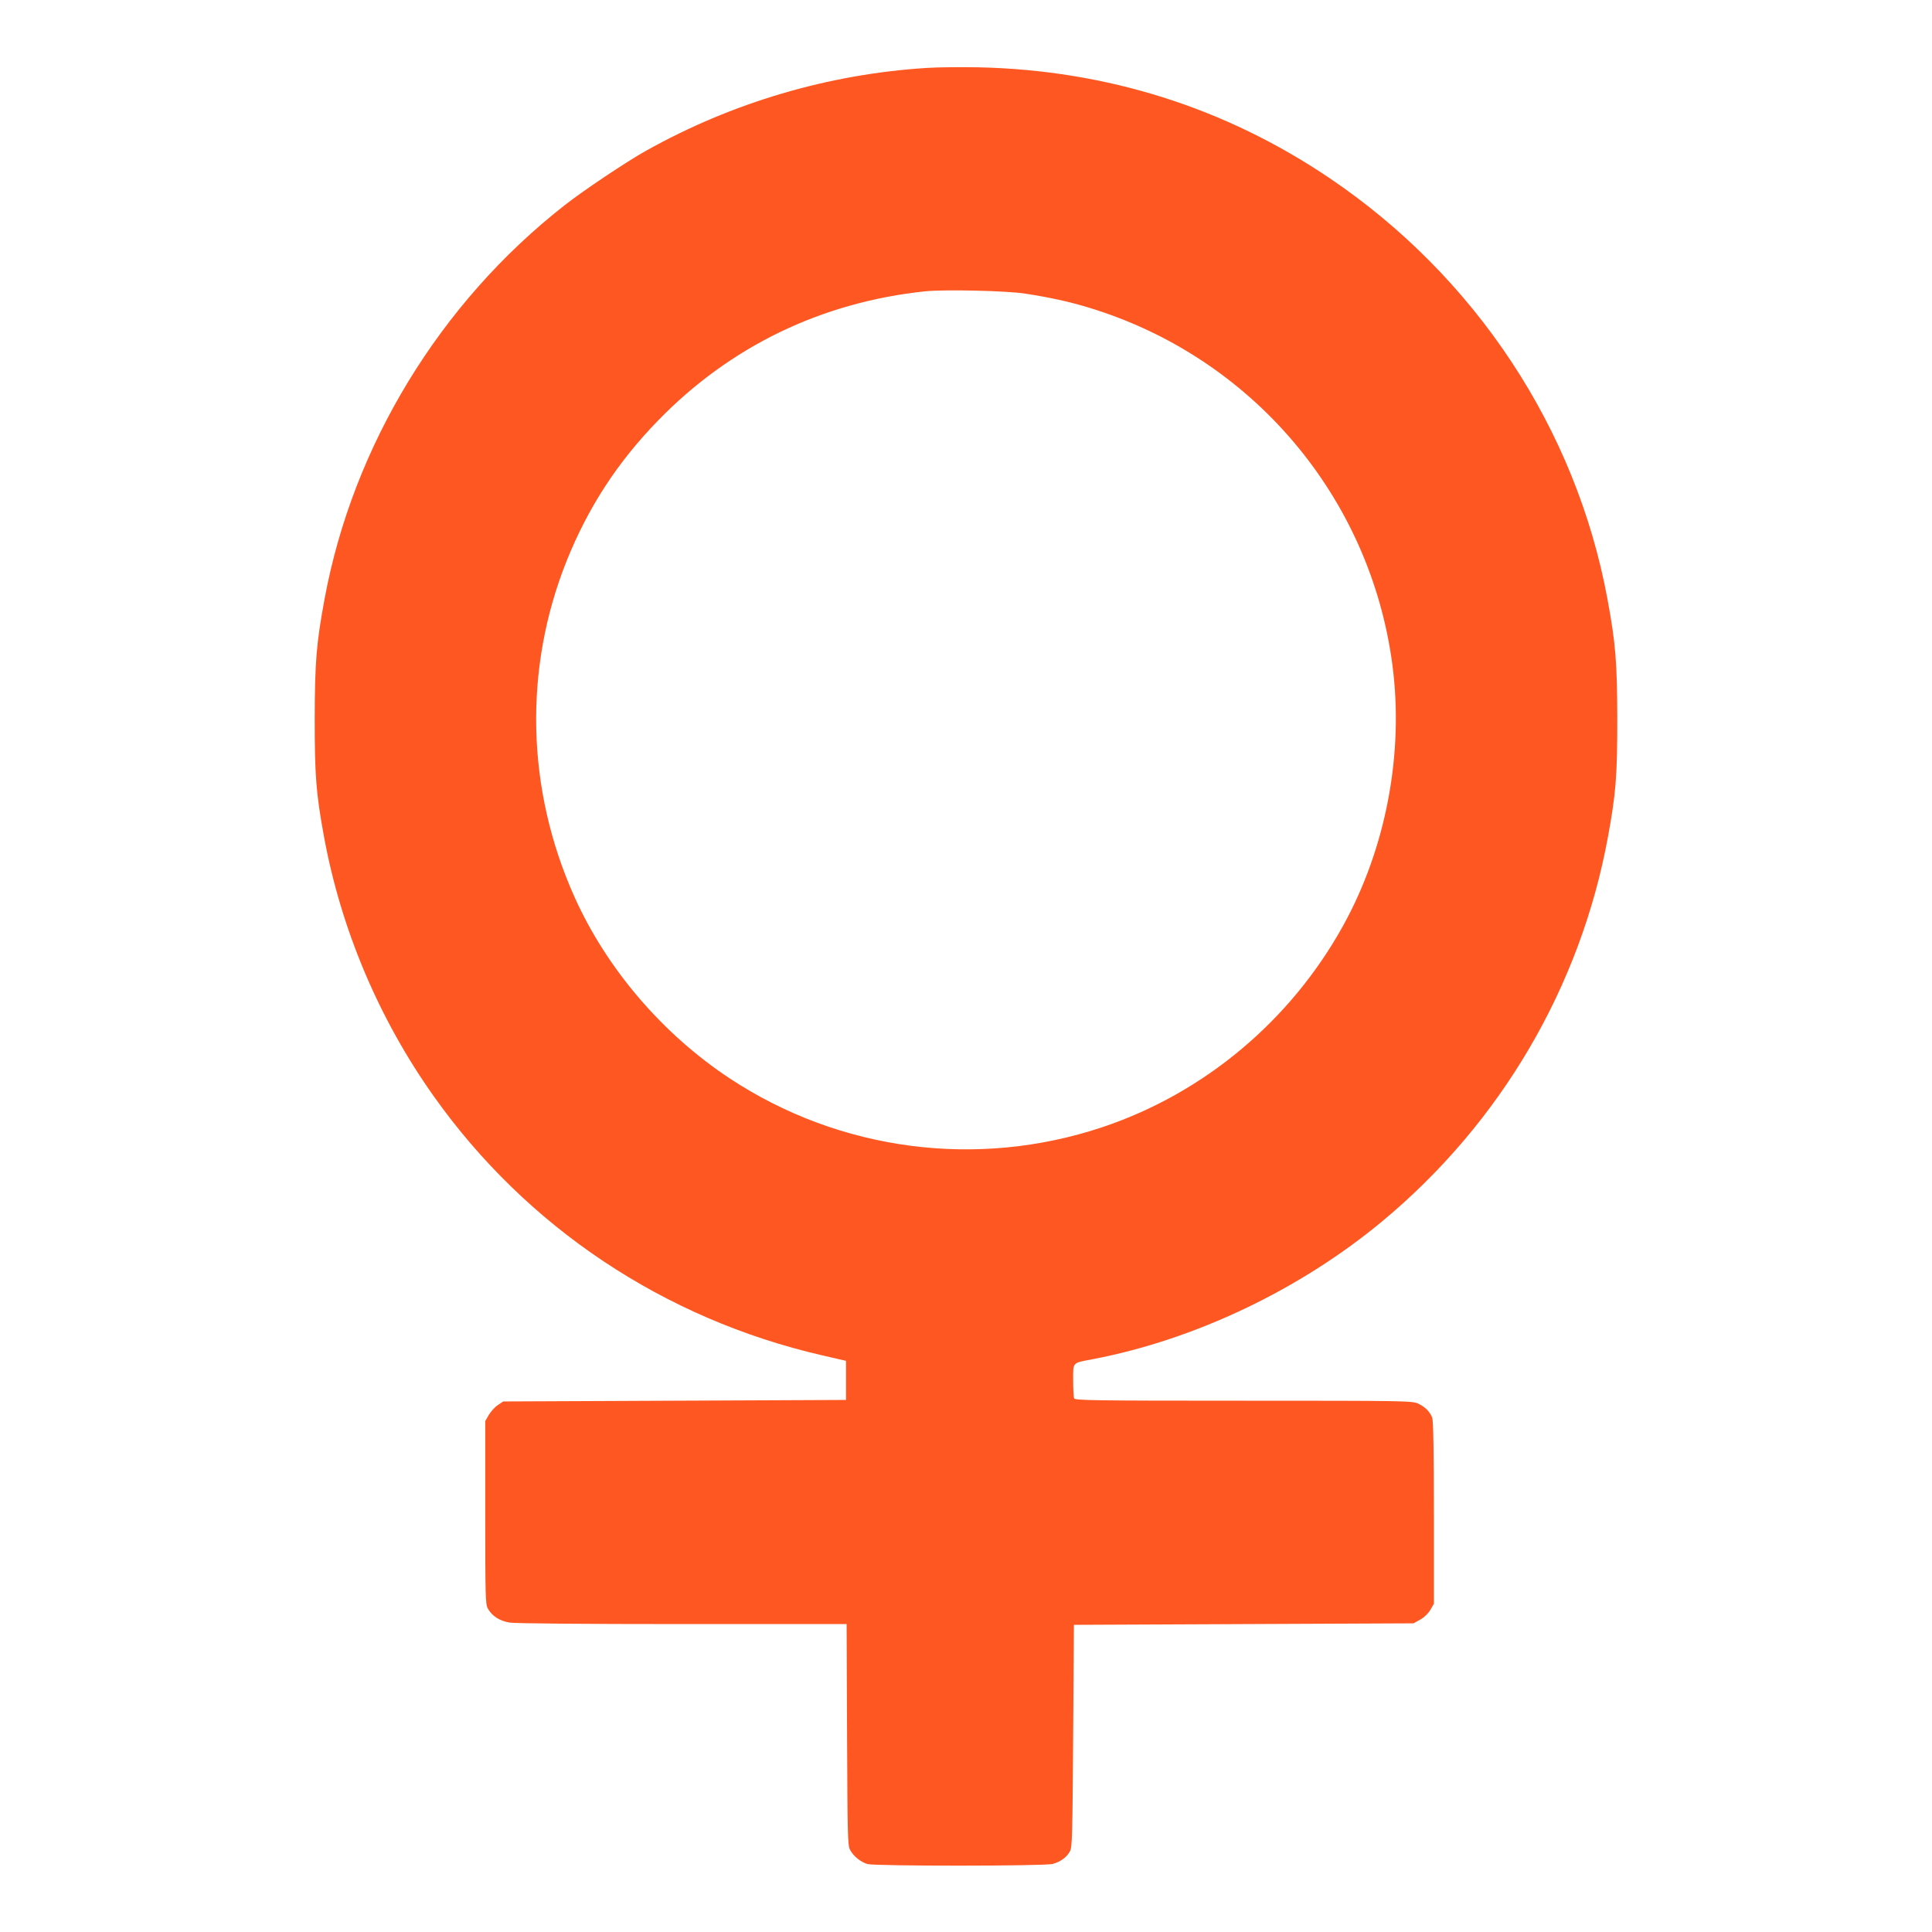 <?xml version="1.0" standalone="no"?>
<!DOCTYPE svg PUBLIC "-//W3C//DTD SVG 20010904//EN"
 "http://www.w3.org/TR/2001/REC-SVG-20010904/DTD/svg10.dtd">
<svg version="1.0" xmlns="http://www.w3.org/2000/svg"
 width="1280pt" height="1280pt" viewBox="0 0 1280 1280"
 preserveAspectRatio="xMidYMid meet">
<g transform="translate(0,1280) scale(0.1,-0.1)"
fill="#ff5722" stroke="none">
<path d="M6140 12350 c-651 -41 -1289 -229 -1862 -550 -130 -73 -413 -262
-540 -362 -823 -645 -1399 -1590 -1587 -2603 -55 -296 -65 -420 -66 -795 0
-381 9 -495 61 -780 113 -617 365 -1213 730 -1726 615 -866 1524 -1472 2569
-1713 l160 -37 0 -130 0 -129 -1136 -5 -1135 -5 -37 -25 c-20 -13 -46 -43 -59
-65 l-23 -40 0 -605 c0 -557 1 -608 17 -637 28 -50 78 -82 144 -93 35 -6 499
-10 1146 -10 l1087 0 3 -733 c3 -669 4 -735 20 -763 23 -43 71 -81 116 -94 53
-14 1174 -14 1227 1 52 15 91 43 113 82 16 29 17 94 22 767 l5 735 1125 5
1125 5 45 25 c27 15 53 41 67 65 l23 40 0 602 c0 402 -4 611 -11 630 -15 40
-48 73 -94 94 -38 18 -92 19 -1156 19 -1009 0 -1117 2 -1123 16 -3 9 -6 63 -6
120 0 122 -8 113 130 139 678 130 1371 460 1917 913 785 652 1315 1554 1497
2552 52 285 61 399 61 780 -1 375 -11 499 -66 795 -208 1124 -874 2132 -1839
2784 -692 468 -1478 716 -2325 735 -115 2 -271 1 -345 -4z m650 -1495 c164
-25 295 -54 420 -92 1081 -326 1868 -1252 2015 -2368 77 -586 -42 -1213 -326
-1727 -348 -630 -922 -1111 -1596 -1336 -829 -277 -1739 -158 -2468 323 -445
294 -815 726 -1029 1203 -320 713 -338 1512 -51 2228 142 353 337 653 605 928
478 492 1084 784 1770 856 129 13 537 4 660 -15z"/>
</g>
</svg>
